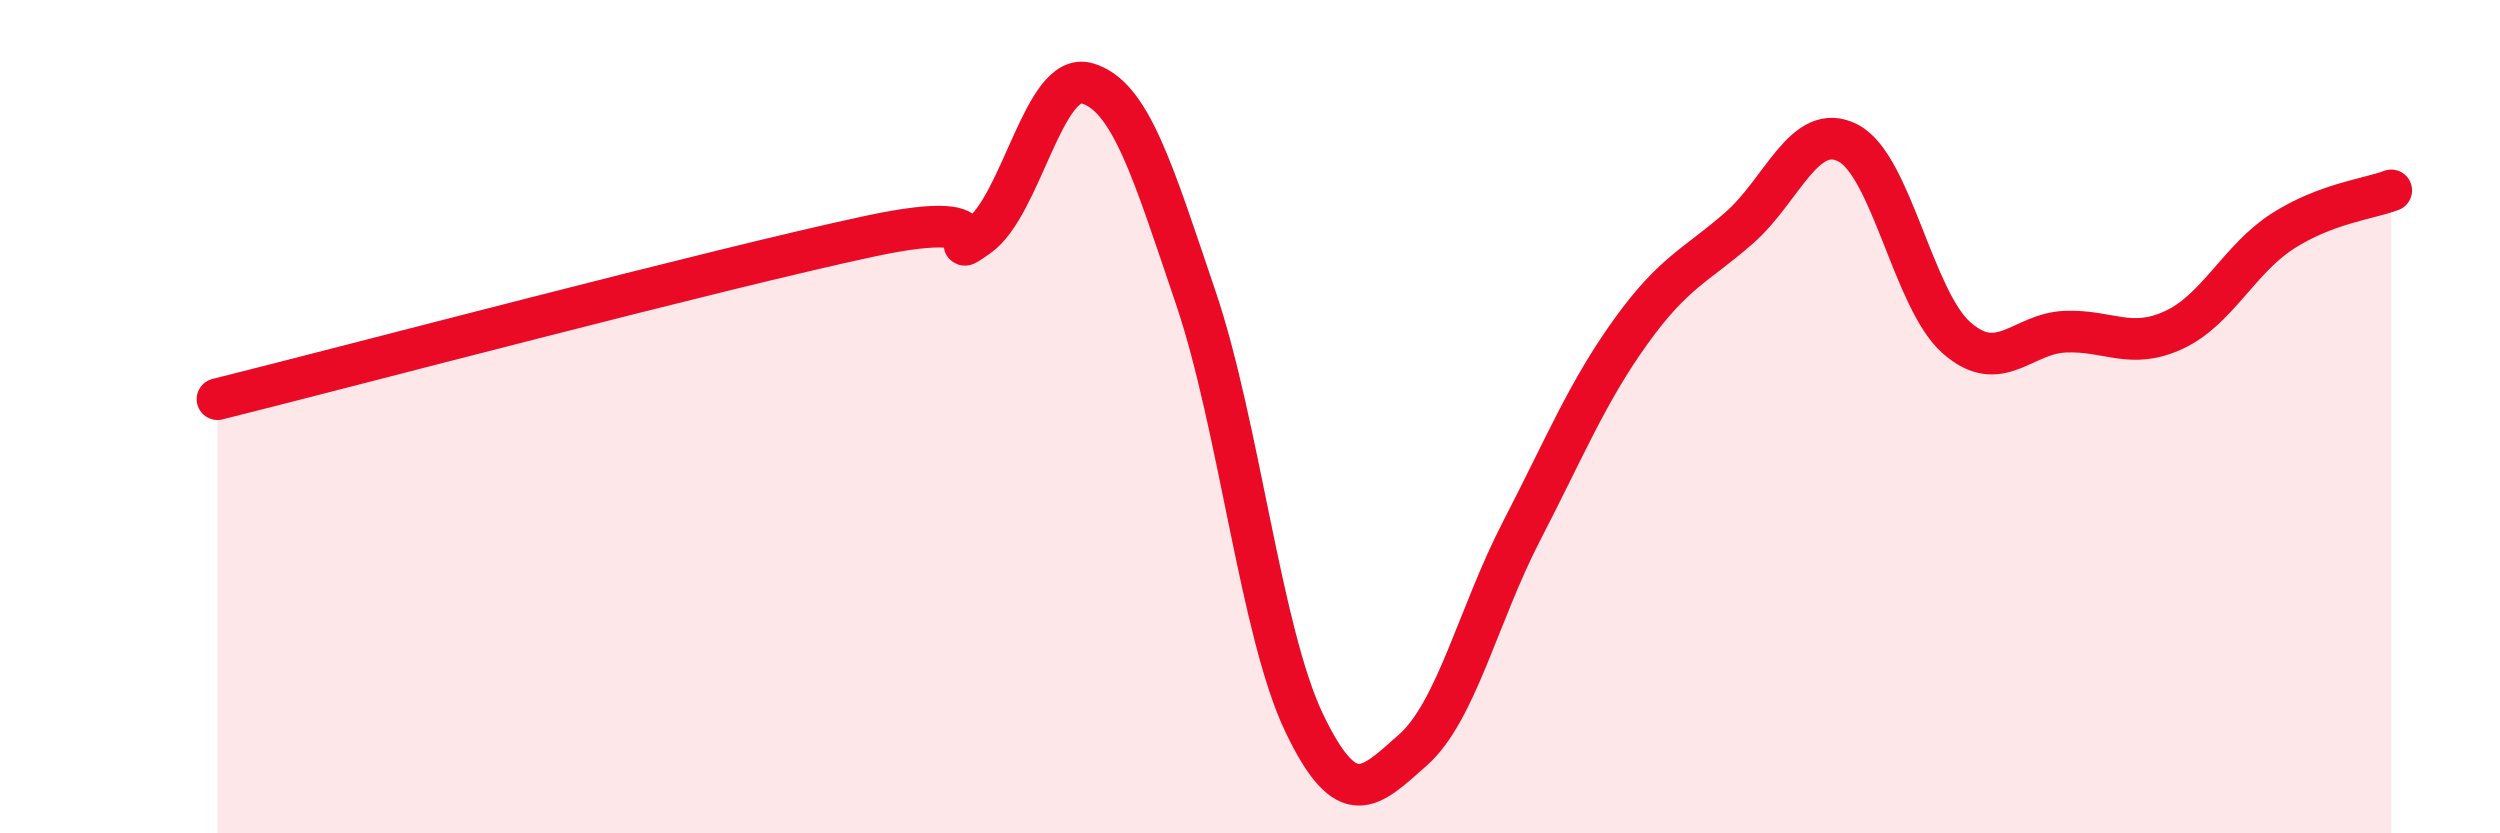 
    <svg width="60" height="20" viewBox="0 0 60 20" xmlns="http://www.w3.org/2000/svg">
      <path
        d="M 5.22,9.58 C 8.35,8.8 17.22,6.45 20.87,5.67 C 24.52,4.89 22.44,6.4 23.48,5.67 C 24.52,4.94 25.05,1.7 26.09,2 C 27.13,2.3 27.66,4.08 28.7,7.15 C 29.74,10.22 30.26,15.18 31.3,17.35 C 32.34,19.52 32.87,18.92 33.91,18 C 34.95,17.08 35.48,14.75 36.52,12.74 C 37.56,10.73 38.09,9.42 39.13,7.97 C 40.17,6.52 40.7,6.38 41.74,5.47 C 42.78,4.56 43.31,2.9 44.35,3.43 C 45.39,3.96 45.92,7.2 46.96,8.11 C 48,9.02 48.53,8 49.57,7.96 C 50.61,7.92 51.13,8.4 52.17,7.92 C 53.21,7.44 53.74,6.22 54.78,5.55 C 55.82,4.88 56.87,4.77 57.39,4.57L57.39 20L5.22 20Z"
        fill="#EB0A25"
        opacity="0.1"
        stroke-linecap="round"
        stroke-linejoin="round"
      />
      <path
        d="M 5.22,9.58 C 8.35,8.8 17.22,6.45 20.87,5.67 C 24.52,4.89 22.44,6.4 23.48,5.67 C 24.52,4.94 25.05,1.7 26.09,2 C 27.13,2.3 27.66,4.08 28.7,7.15 C 29.74,10.22 30.26,15.18 31.3,17.35 C 32.34,19.52 32.87,18.92 33.91,18 C 34.95,17.08 35.48,14.75 36.52,12.74 C 37.56,10.73 38.09,9.42 39.13,7.97 C 40.17,6.52 40.7,6.38 41.74,5.47 C 42.78,4.56 43.31,2.9 44.35,3.43 C 45.39,3.96 45.92,7.2 46.96,8.11 C 48,9.02 48.53,8 49.57,7.96 C 50.61,7.92 51.13,8.4 52.17,7.92 C 53.21,7.44 53.74,6.22 54.78,5.55 C 55.82,4.88 56.87,4.77 57.39,4.57"
        stroke="#EB0A25"
        stroke-width="1"
        fill="none"
        stroke-linecap="round"
        stroke-linejoin="round"
      />
    </svg>
  